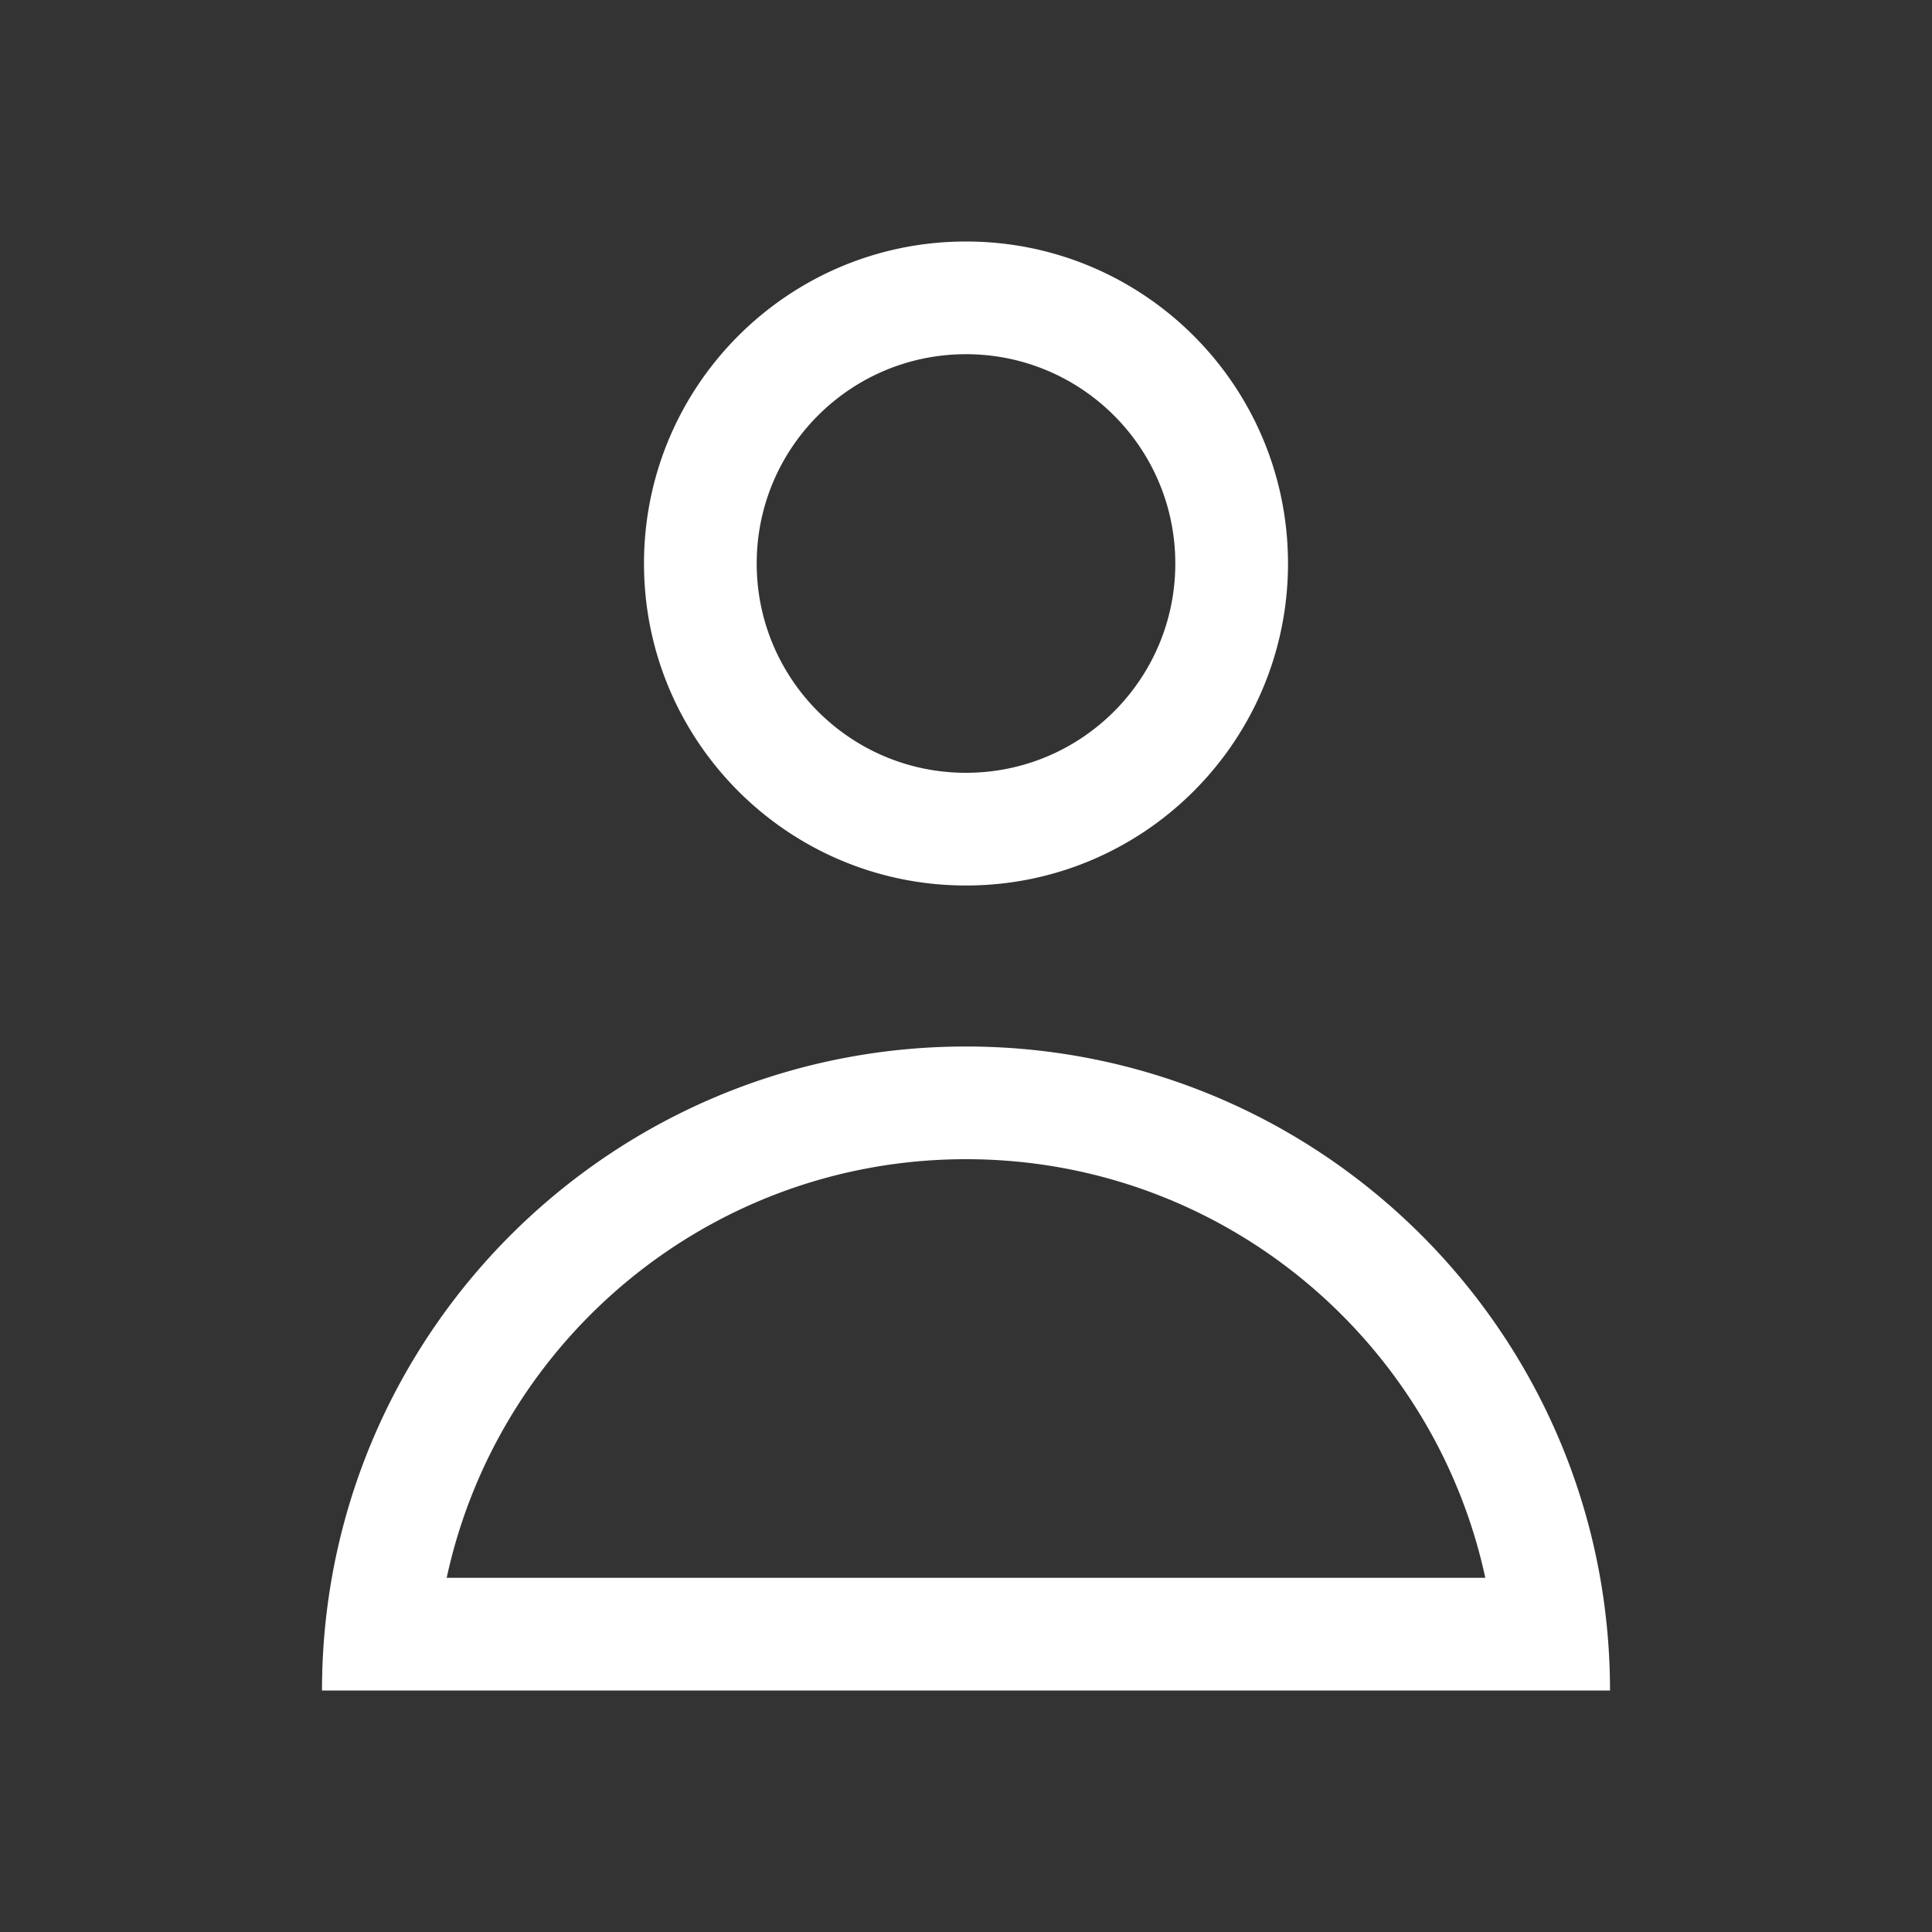 <svg xmlns="http://www.w3.org/2000/svg" fill="#FFFFFF" viewBox="0 0 24 24"><rect x="0" y="0" width="24" height="24" fill="#333333" stroke="none"/><path fill="#FFFFFF" fill-rule="evenodd" d="M16 7c0 2.209-1.791 4-4 4-2.209 0-4-1.791-4-4 0-2.209 1.791-4 4-4 2.209 0 4 1.791 4 4zm-1.4 0c0 1.436-1.164 2.6-2.6 2.6-1.436 0-2.6-1.164-2.6-2.6 0-1.436 1.164-2.6 2.6-2.6 1.436 0 2.6 1.164 2.6 2.6zM4.122 19.6A8.049 8.049 0 0 0 4 21h16c0-.478-.042-.945-.122-1.4C19.216 15.849 15.941 13 12 13c-3.941 0-7.216 2.849-7.878 6.6zM12 14.4c3.165 0 5.809 2.227 6.451 5.2H5.549c.642-2.973 3.287-5.2 6.451-5.2z" clip-rule="evenodd"/></svg>